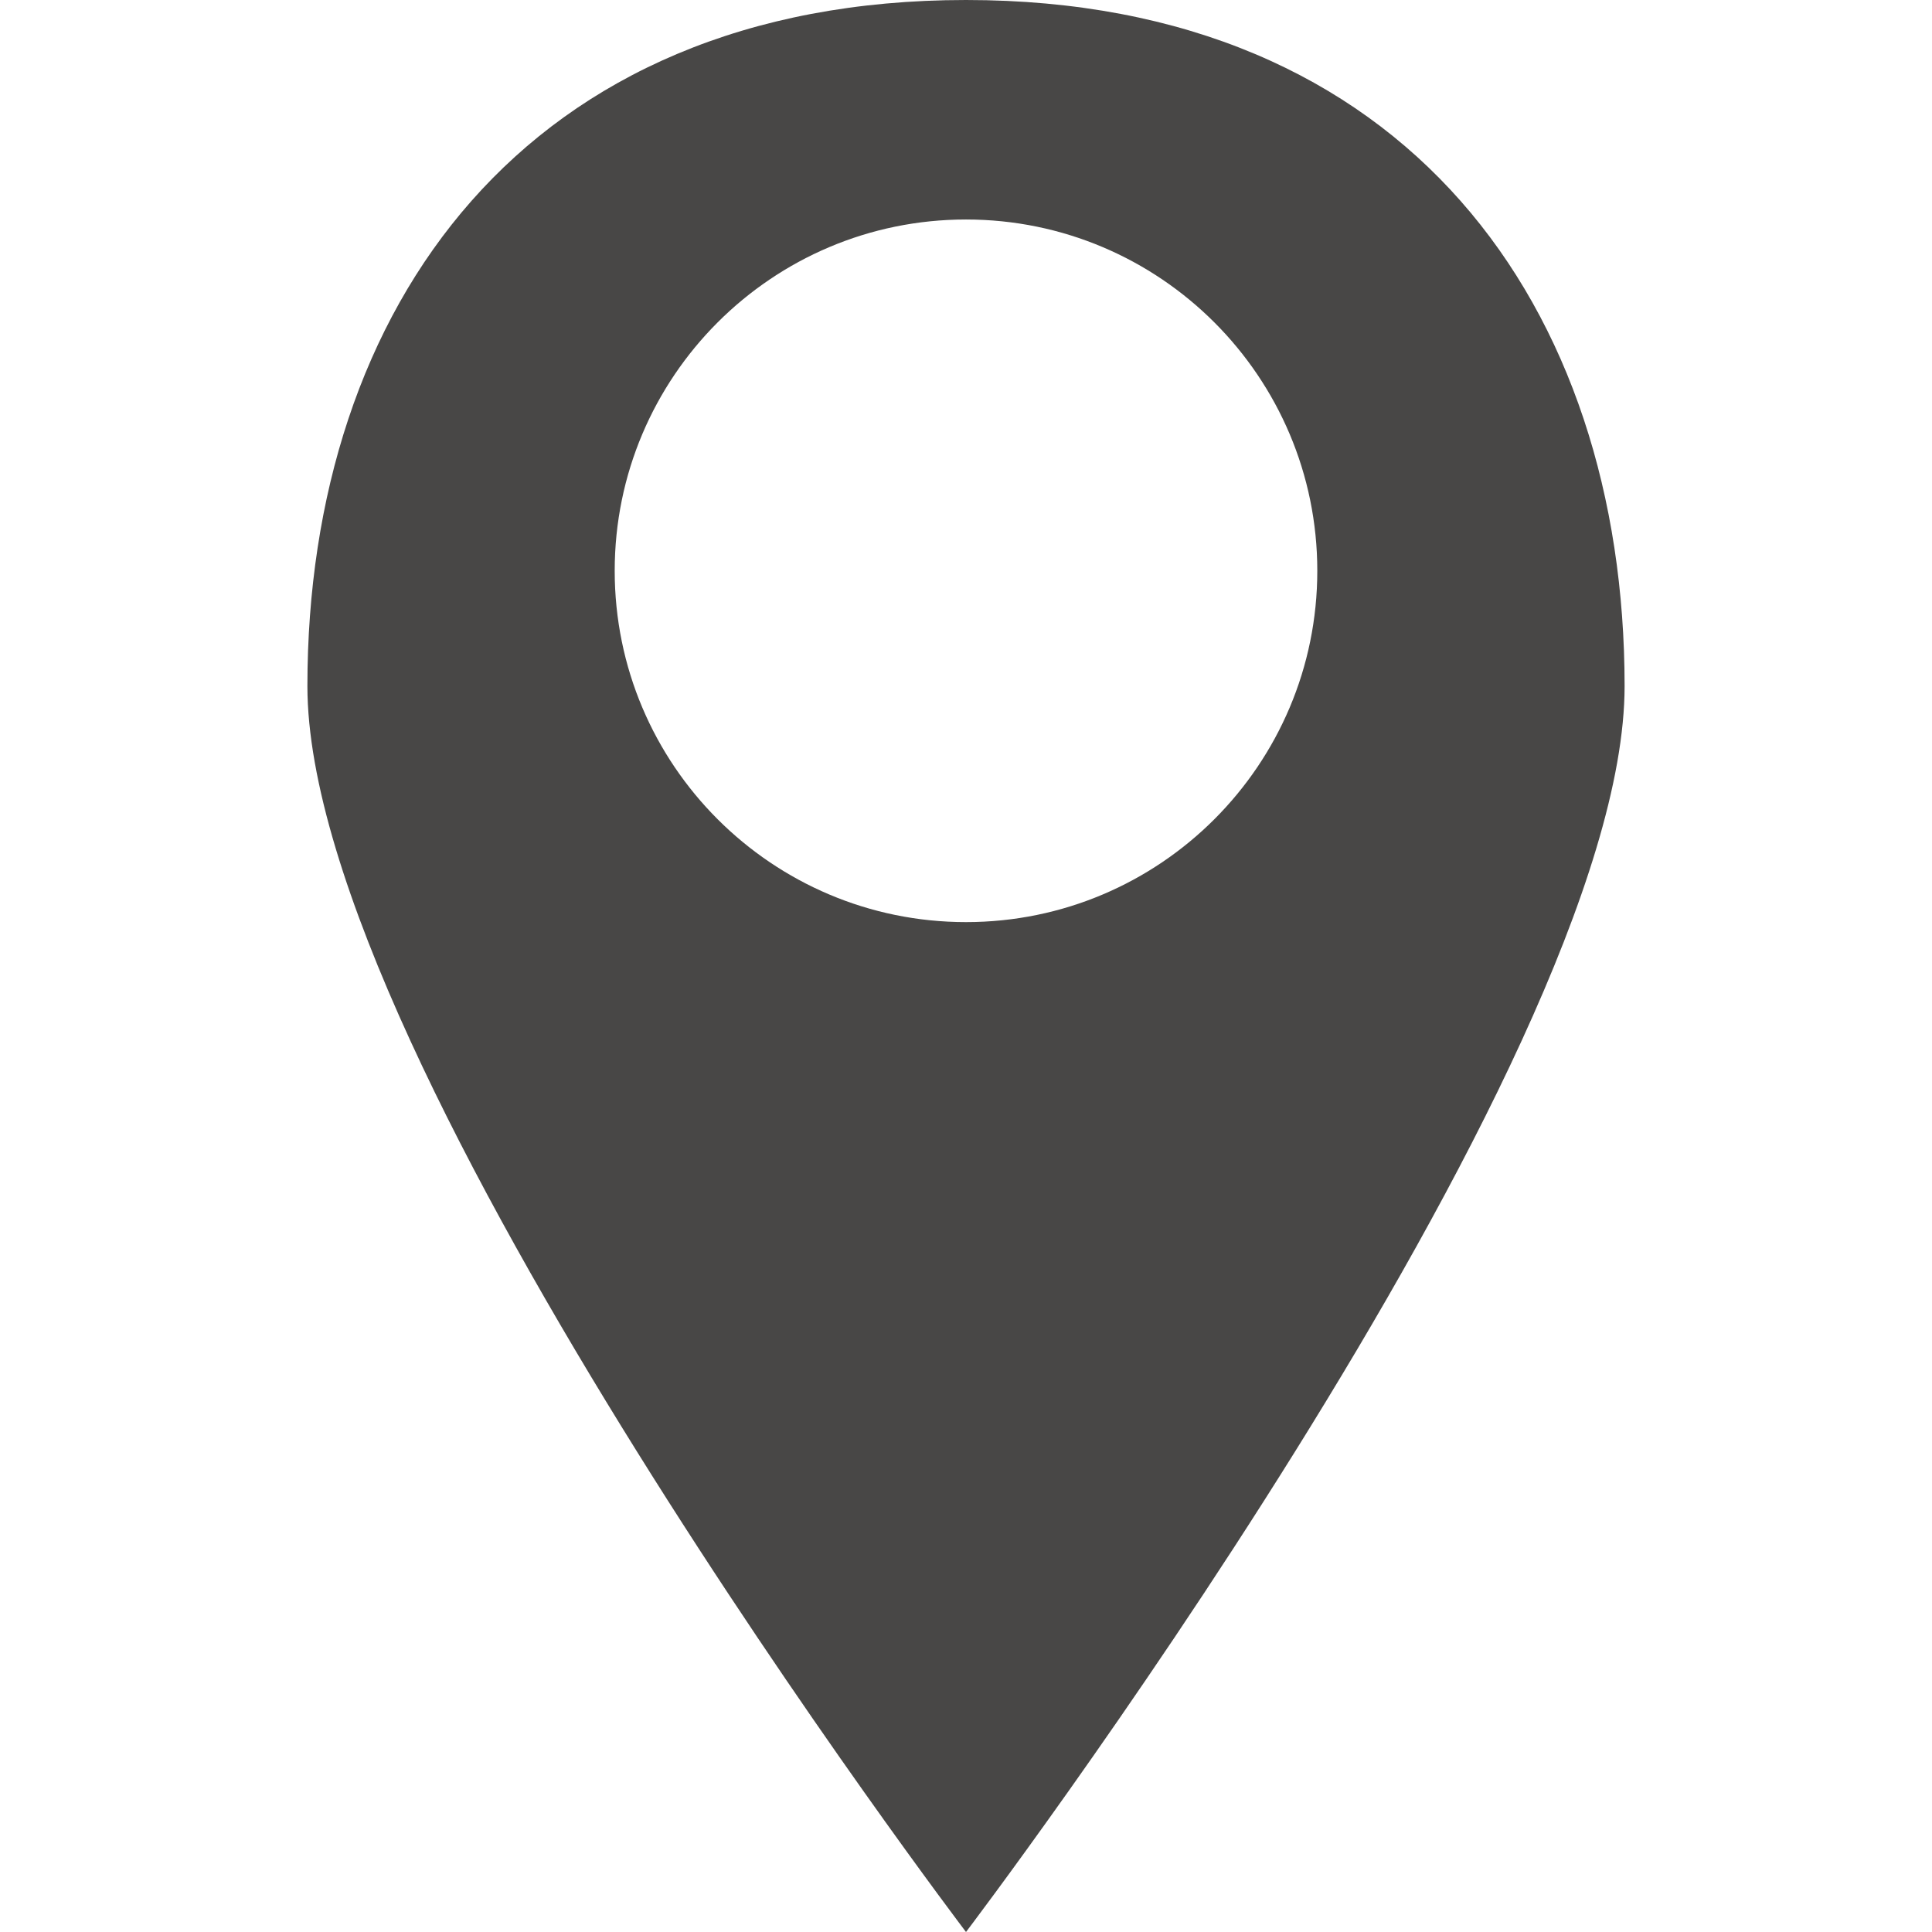 <?xml version="1.0" encoding="UTF-8"?> <svg xmlns="http://www.w3.org/2000/svg" width="18" height="18" viewBox="0 0 18 18" fill="none"><path d="M9 0C4.894 0 2.864 2.862 2.864 6.392C2.864 9.923 9 18 9 18C9 18 15.136 9.923 15.136 6.392C15.136 2.862 13.107 0 9 0ZM9 8.591C7.193 8.591 5.727 7.126 5.727 5.318C5.727 3.511 7.193 2.045 9 2.045C10.807 2.045 12.273 3.511 12.273 5.318C12.273 7.126 10.807 8.591 9 8.591Z" fill="#484746"></path></svg> 